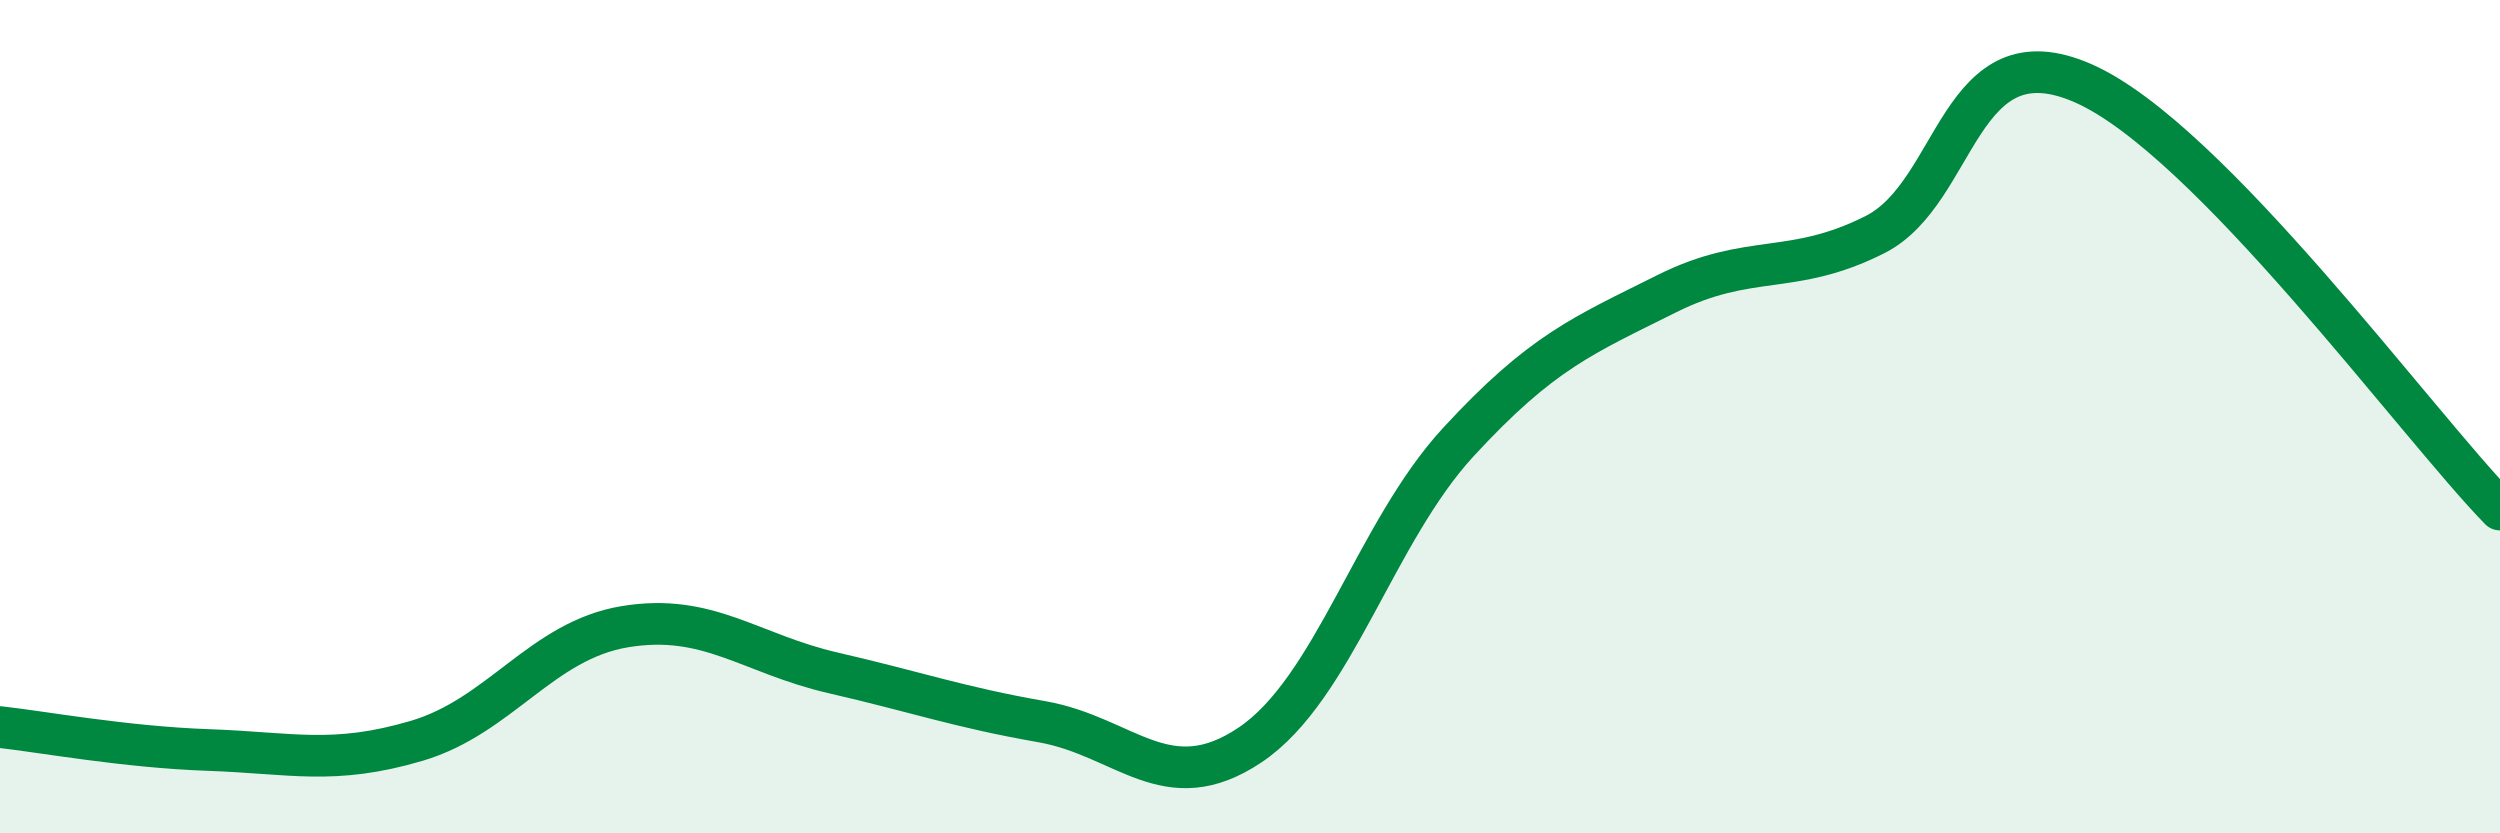 
    <svg width="60" height="20" viewBox="0 0 60 20" xmlns="http://www.w3.org/2000/svg">
      <path
        d="M 0,17.45 C 1,17.56 3,17.93 5,18 C 7,18.07 8,18.37 10,17.78 C 12,17.19 13,15.37 15,15.04 C 17,14.71 18,15.69 20,16.15 C 22,16.61 23,16.97 25,17.32 C 27,17.67 28,19.22 30,17.88 C 32,16.54 33,12.78 35,10.61 C 37,8.44 38,8.05 40,7.05 C 42,6.05 43,6.64 45,5.63 C 47,4.62 47,0.68 50,2 C 53,3.32 58,10.18 60,12.23L60 20L0 20Z"
        fill="#008740"
        opacity="0.1"
        stroke-linecap="round"
        stroke-linejoin="round"
      />
      <path
        d="M 0,17.45 C 1,17.56 3,17.93 5,18 C 7,18.07 8,18.37 10,17.78 C 12,17.19 13,15.37 15,15.04 C 17,14.71 18,15.69 20,16.15 C 22,16.61 23,16.97 25,17.32 C 27,17.67 28,19.22 30,17.88 C 32,16.54 33,12.78 35,10.61 C 37,8.44 38,8.05 40,7.05 C 42,6.05 43,6.64 45,5.63 C 47,4.62 47,0.68 50,2 C 53,3.32 58,10.18 60,12.23"
        stroke="#008740"
        stroke-width="1"
        fill="none"
        stroke-linecap="round"
        stroke-linejoin="round"
      />
    </svg>
  